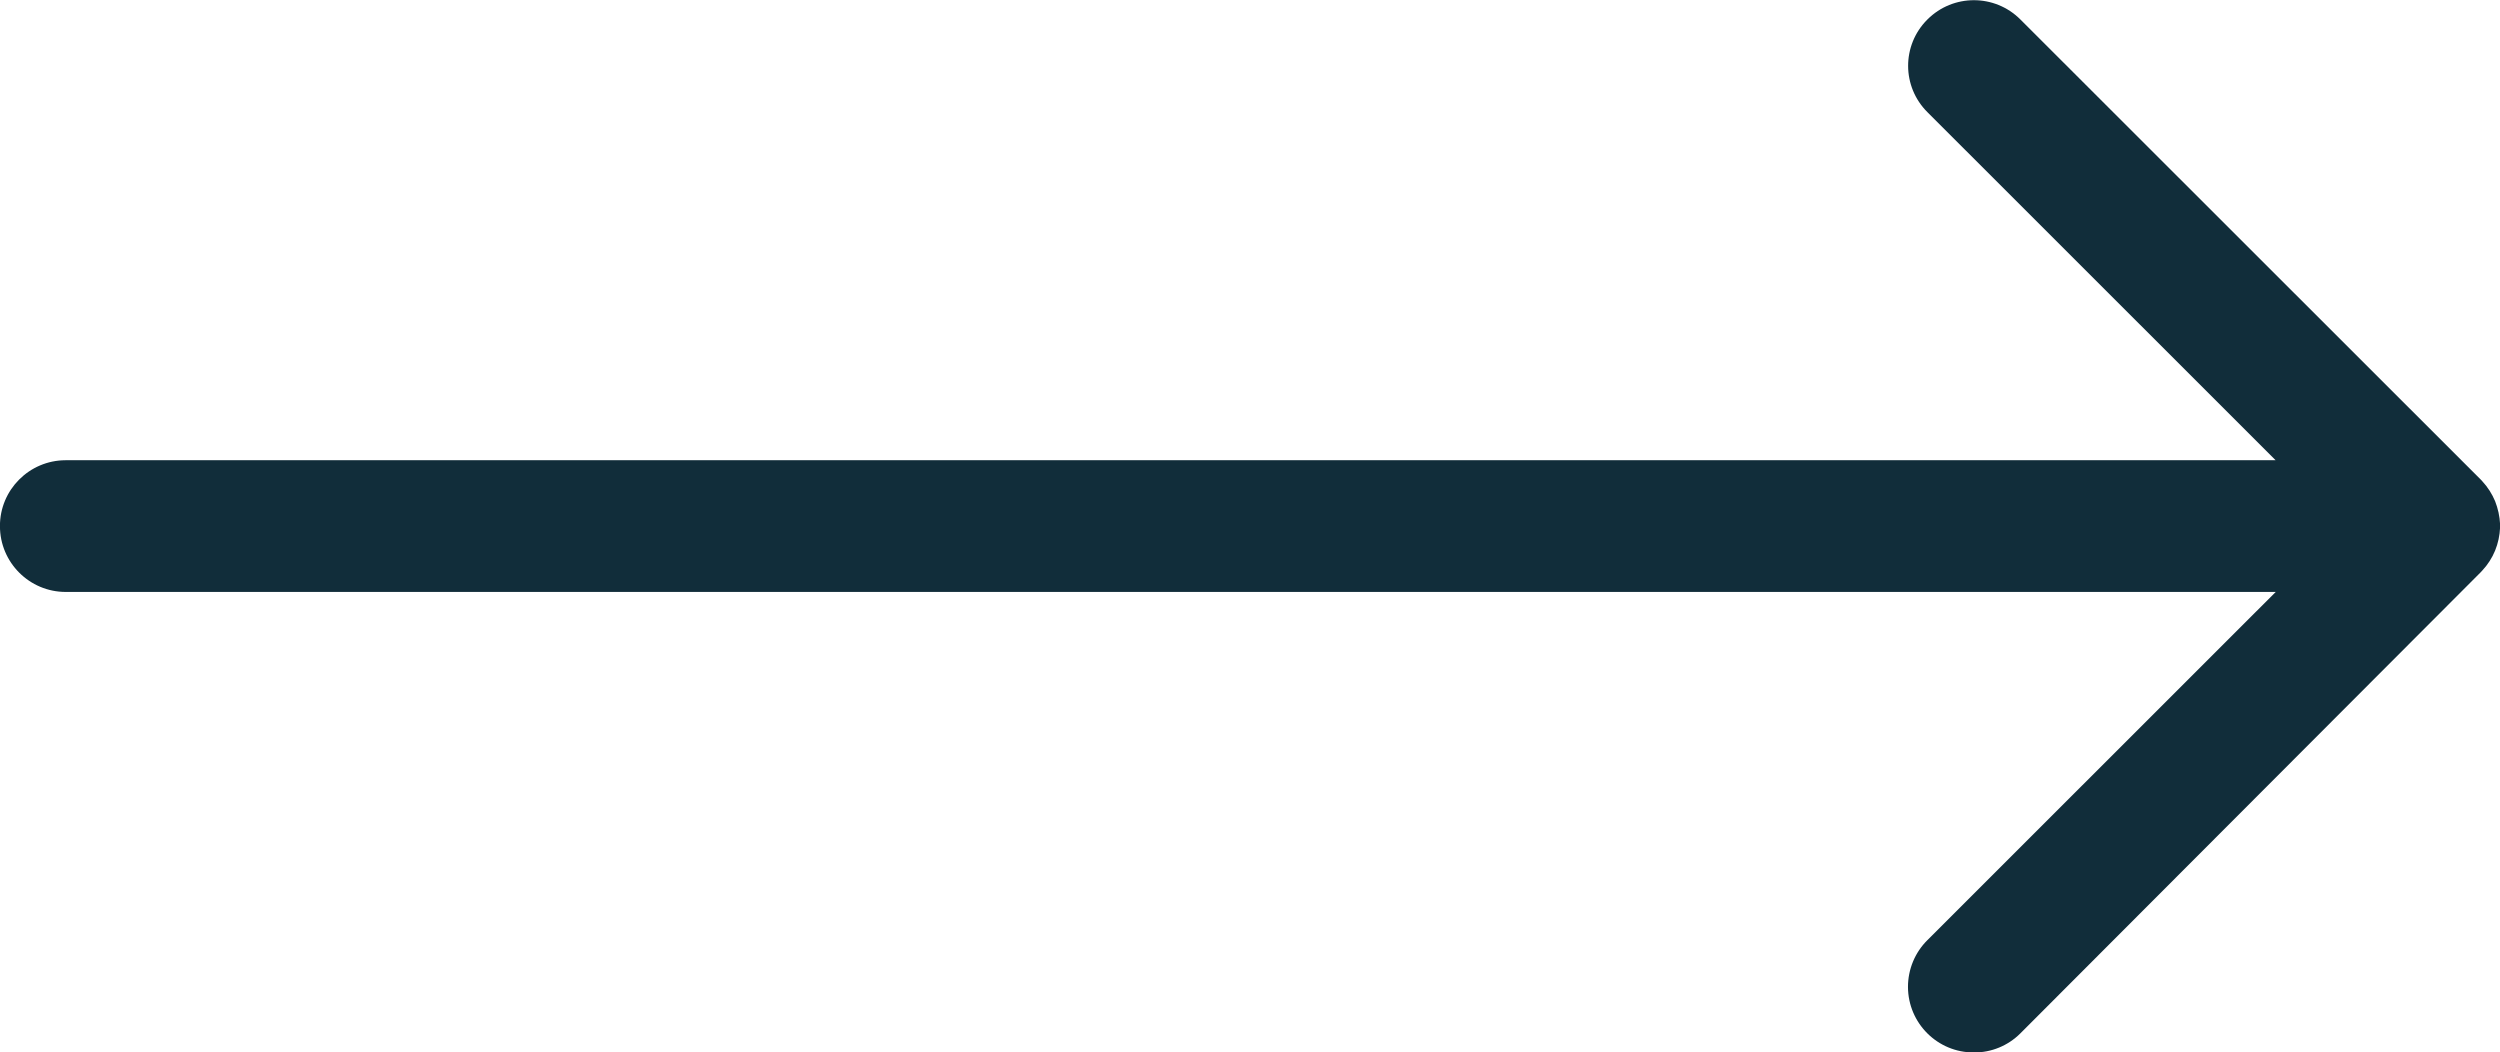 <?xml version="1.0" encoding="utf-8"?>
<!-- Generator: Adobe Illustrator 26.0.1, SVG Export Plug-In . SVG Version: 6.00 Build 0)  -->
<svg version="1.1" id="Laag_1" xmlns="http://www.w3.org/2000/svg" xmlns:xlink="http://www.w3.org/1999/xlink" x="0px" y="0px"
	 width="1900px" height="799.9px" viewBox="0 0 1900 799.9" style="enable-background:new 0 0 1900 799.9;" xml:space="preserve">
<style type="text/css">
	.st0{fill:#112D3A;}
</style>
<g id="Group_47" transform="translate(10.263 5.474)">
	<path id="Path_41" class="st0" d="M1489.9,794.4c-27.6,0.1-50-22.2-50.1-49.8c0-13.4,5.3-26.2,14.8-35.6l264.7-264.6H39.7
		c-27.6,0-50-22.4-50-50l0,0c-0.1-27.6,22.3-50,49.8-50.1h0.1h1679.6L1454.6,79.8c-19.5-19.4-19.6-50.8-0.2-70.3
		c0.1-0.1,0.2-0.2,0.2-0.2c19.5-19.5,51.1-19.5,70.6,0l0,0l350,349.8l1.1,1.2l0,0c4.1,4.4,7.4,9.6,9.7,15.1
		c2.2,5.6,3.5,11.5,3.8,17.5l0,0v2.6l0,0c-0.3,6-1.5,11.9-3.8,17.5s-5.6,10.7-9.7,15.1l0,0l0,0l-1.1,1.2l-350,350.6
		C1515.9,789.2,1503.2,794.5,1489.9,794.4"/>
</g>
</svg>
